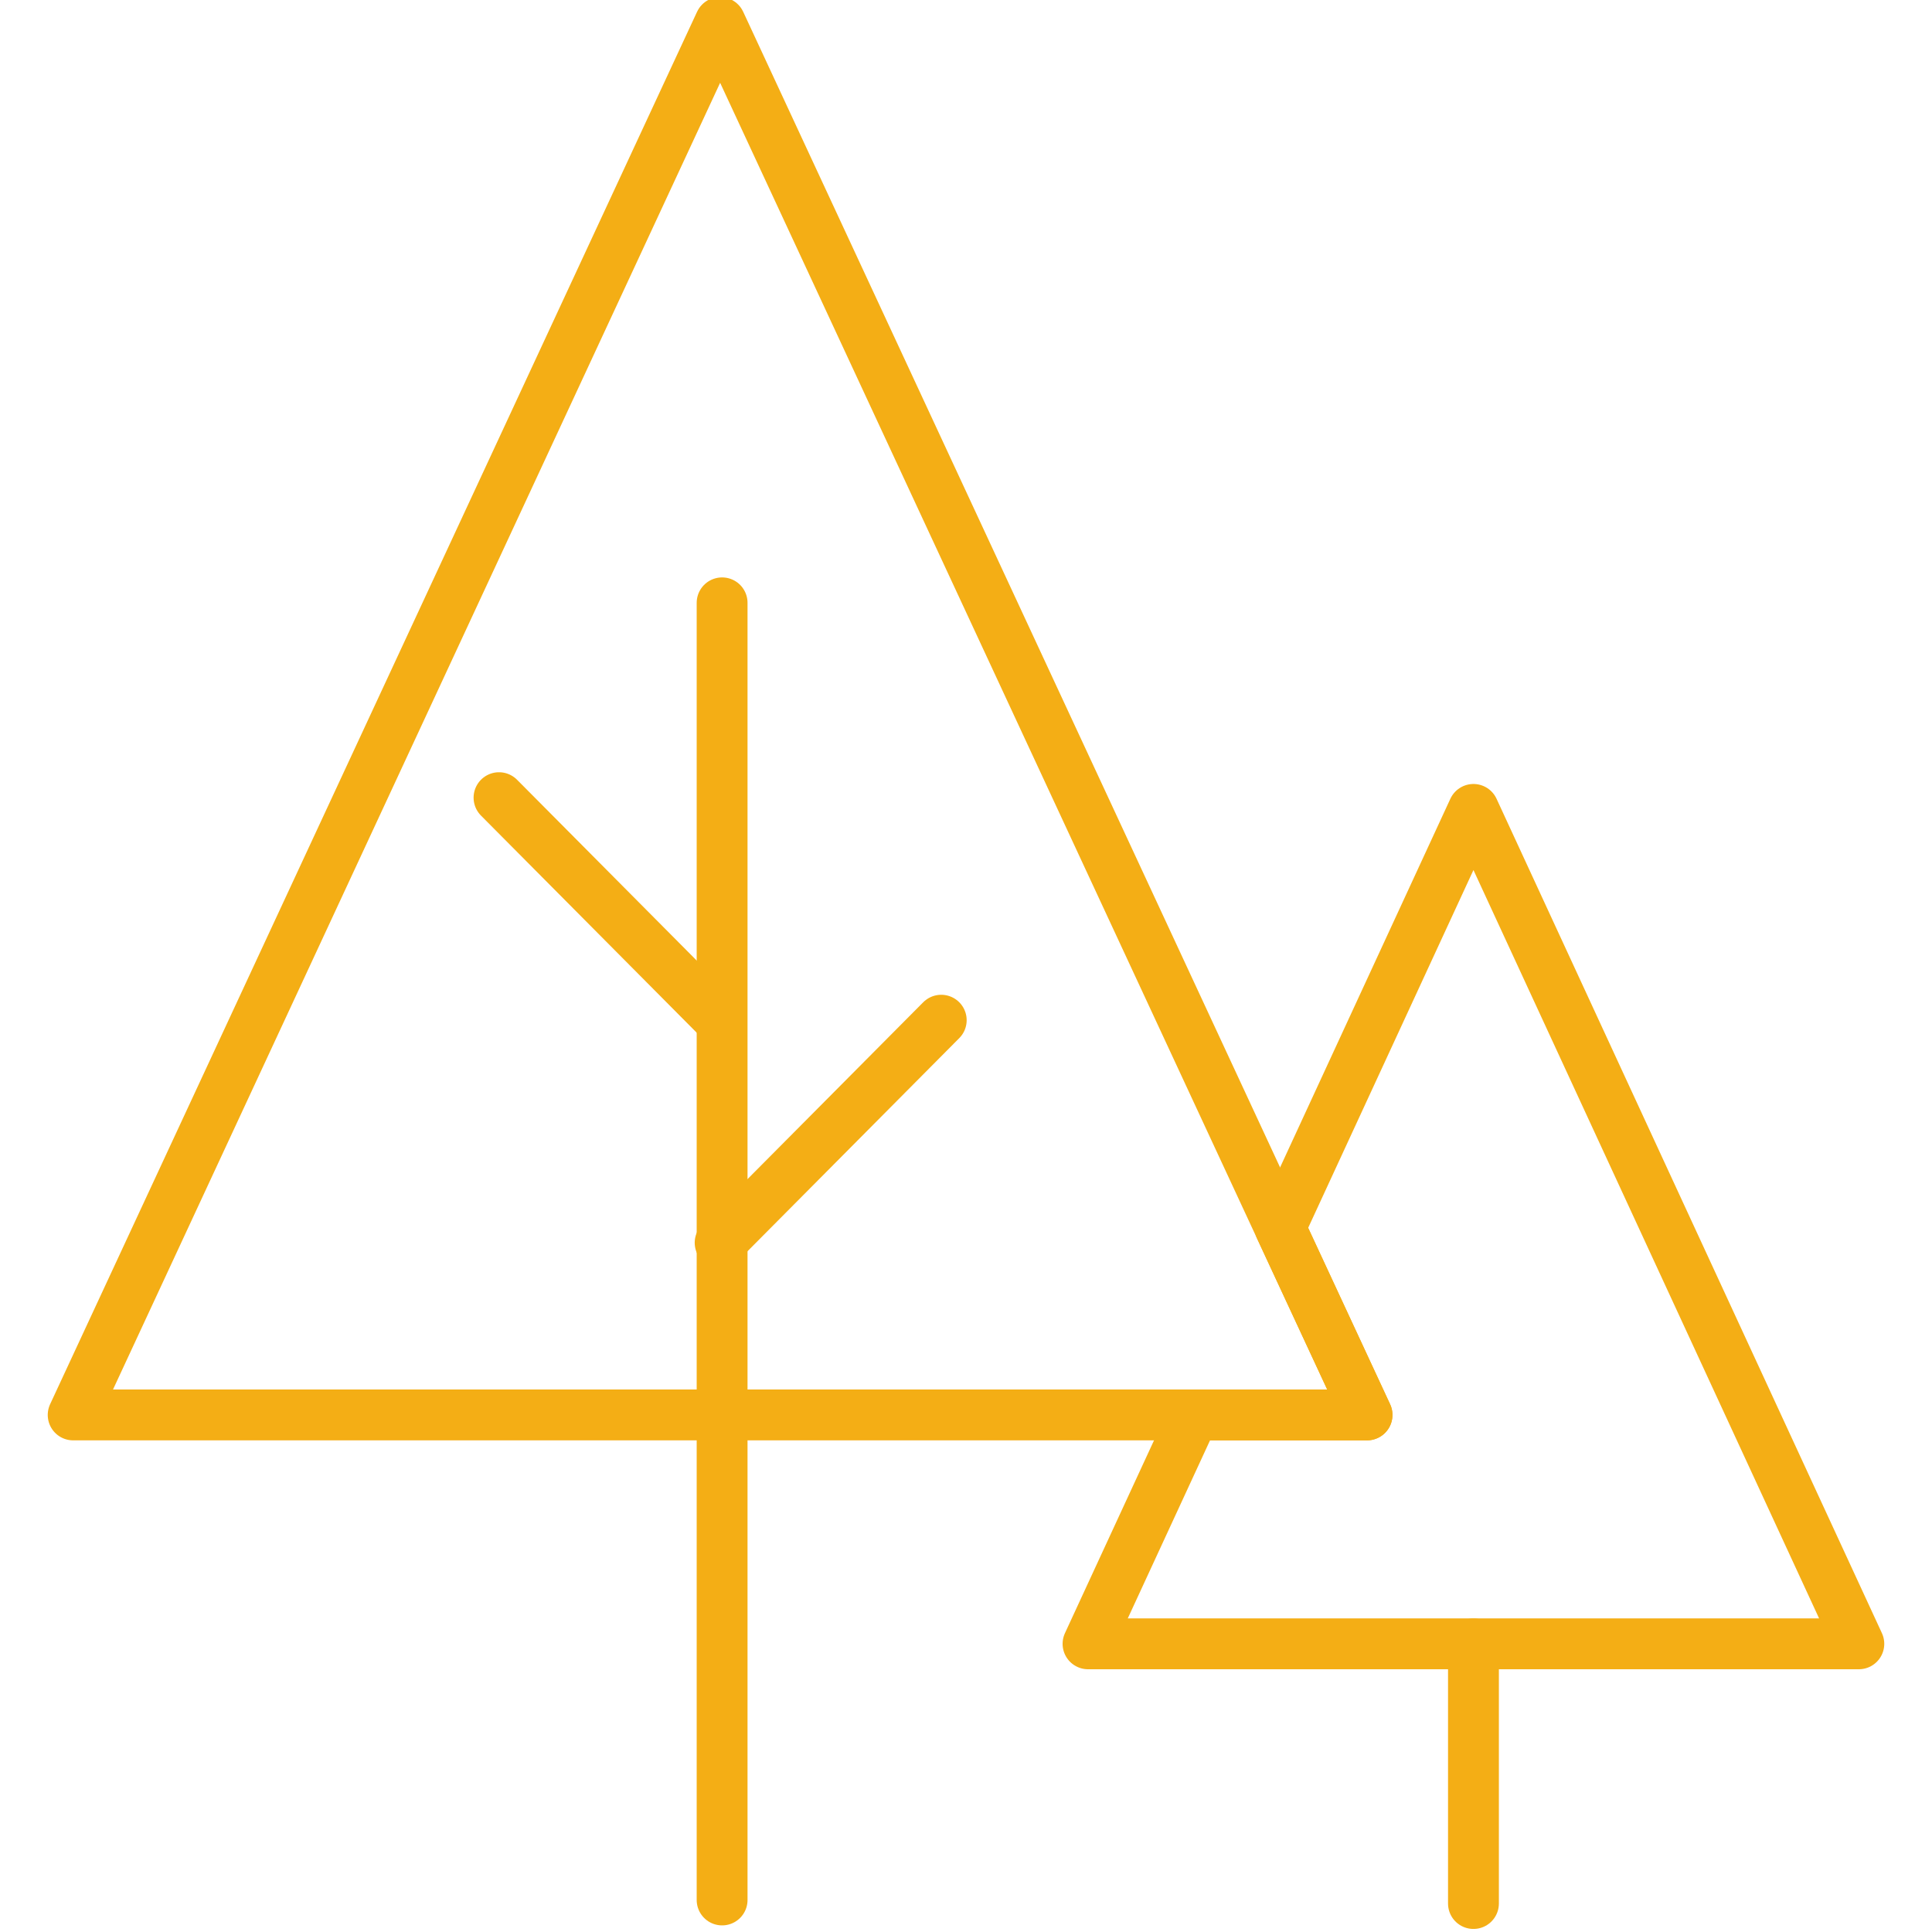 <?xml version="1.0" encoding="UTF-8"?>
<svg width="38px" height="38px" viewBox="0 0 38 38" version="1.1" xmlns="http://www.w3.org/2000/svg" xmlns:xlink="http://www.w3.org/1999/xlink">
    <!-- Generator: Sketch 41.2 (35397) - http://www.bohemiancoding.com/sketch -->
    <title>icon--forestry</title>
    <desc>Created with Sketch.</desc>
    <defs></defs>
    <g id="Page-1" stroke="none" stroke-width="1" fill="none" fill-rule="evenodd" stroke-linecap="round" stroke-linejoin="round">
        <g id="icon--forestry" transform="translate(1, 0)" stroke="#F4AE15">
            <path d="M27.981,37.44 L27.981,32.333" id="Stroke-1"></path>
            <polygon id="Stroke-3" points="13.164 0.442 25.888 27.83 0.439 27.83"></polygon>
            <path d="M13.203,37.37 L13.203,11.857" id="Stroke-5"></path>
            <path d="M13.164,20.066 L8.815,15.689" id="Stroke-8"></path>
            <path d="M13.164,24.443 L17.513,20.066" id="Stroke-9"></path>
            <polygon id="Stroke-10" points="27.981 15.92 24.179 24.151 25.888 27.83 22.48 27.83 20.4 32.332 35.561 32.332"></polygon>
        </g>
    </g>
</svg>